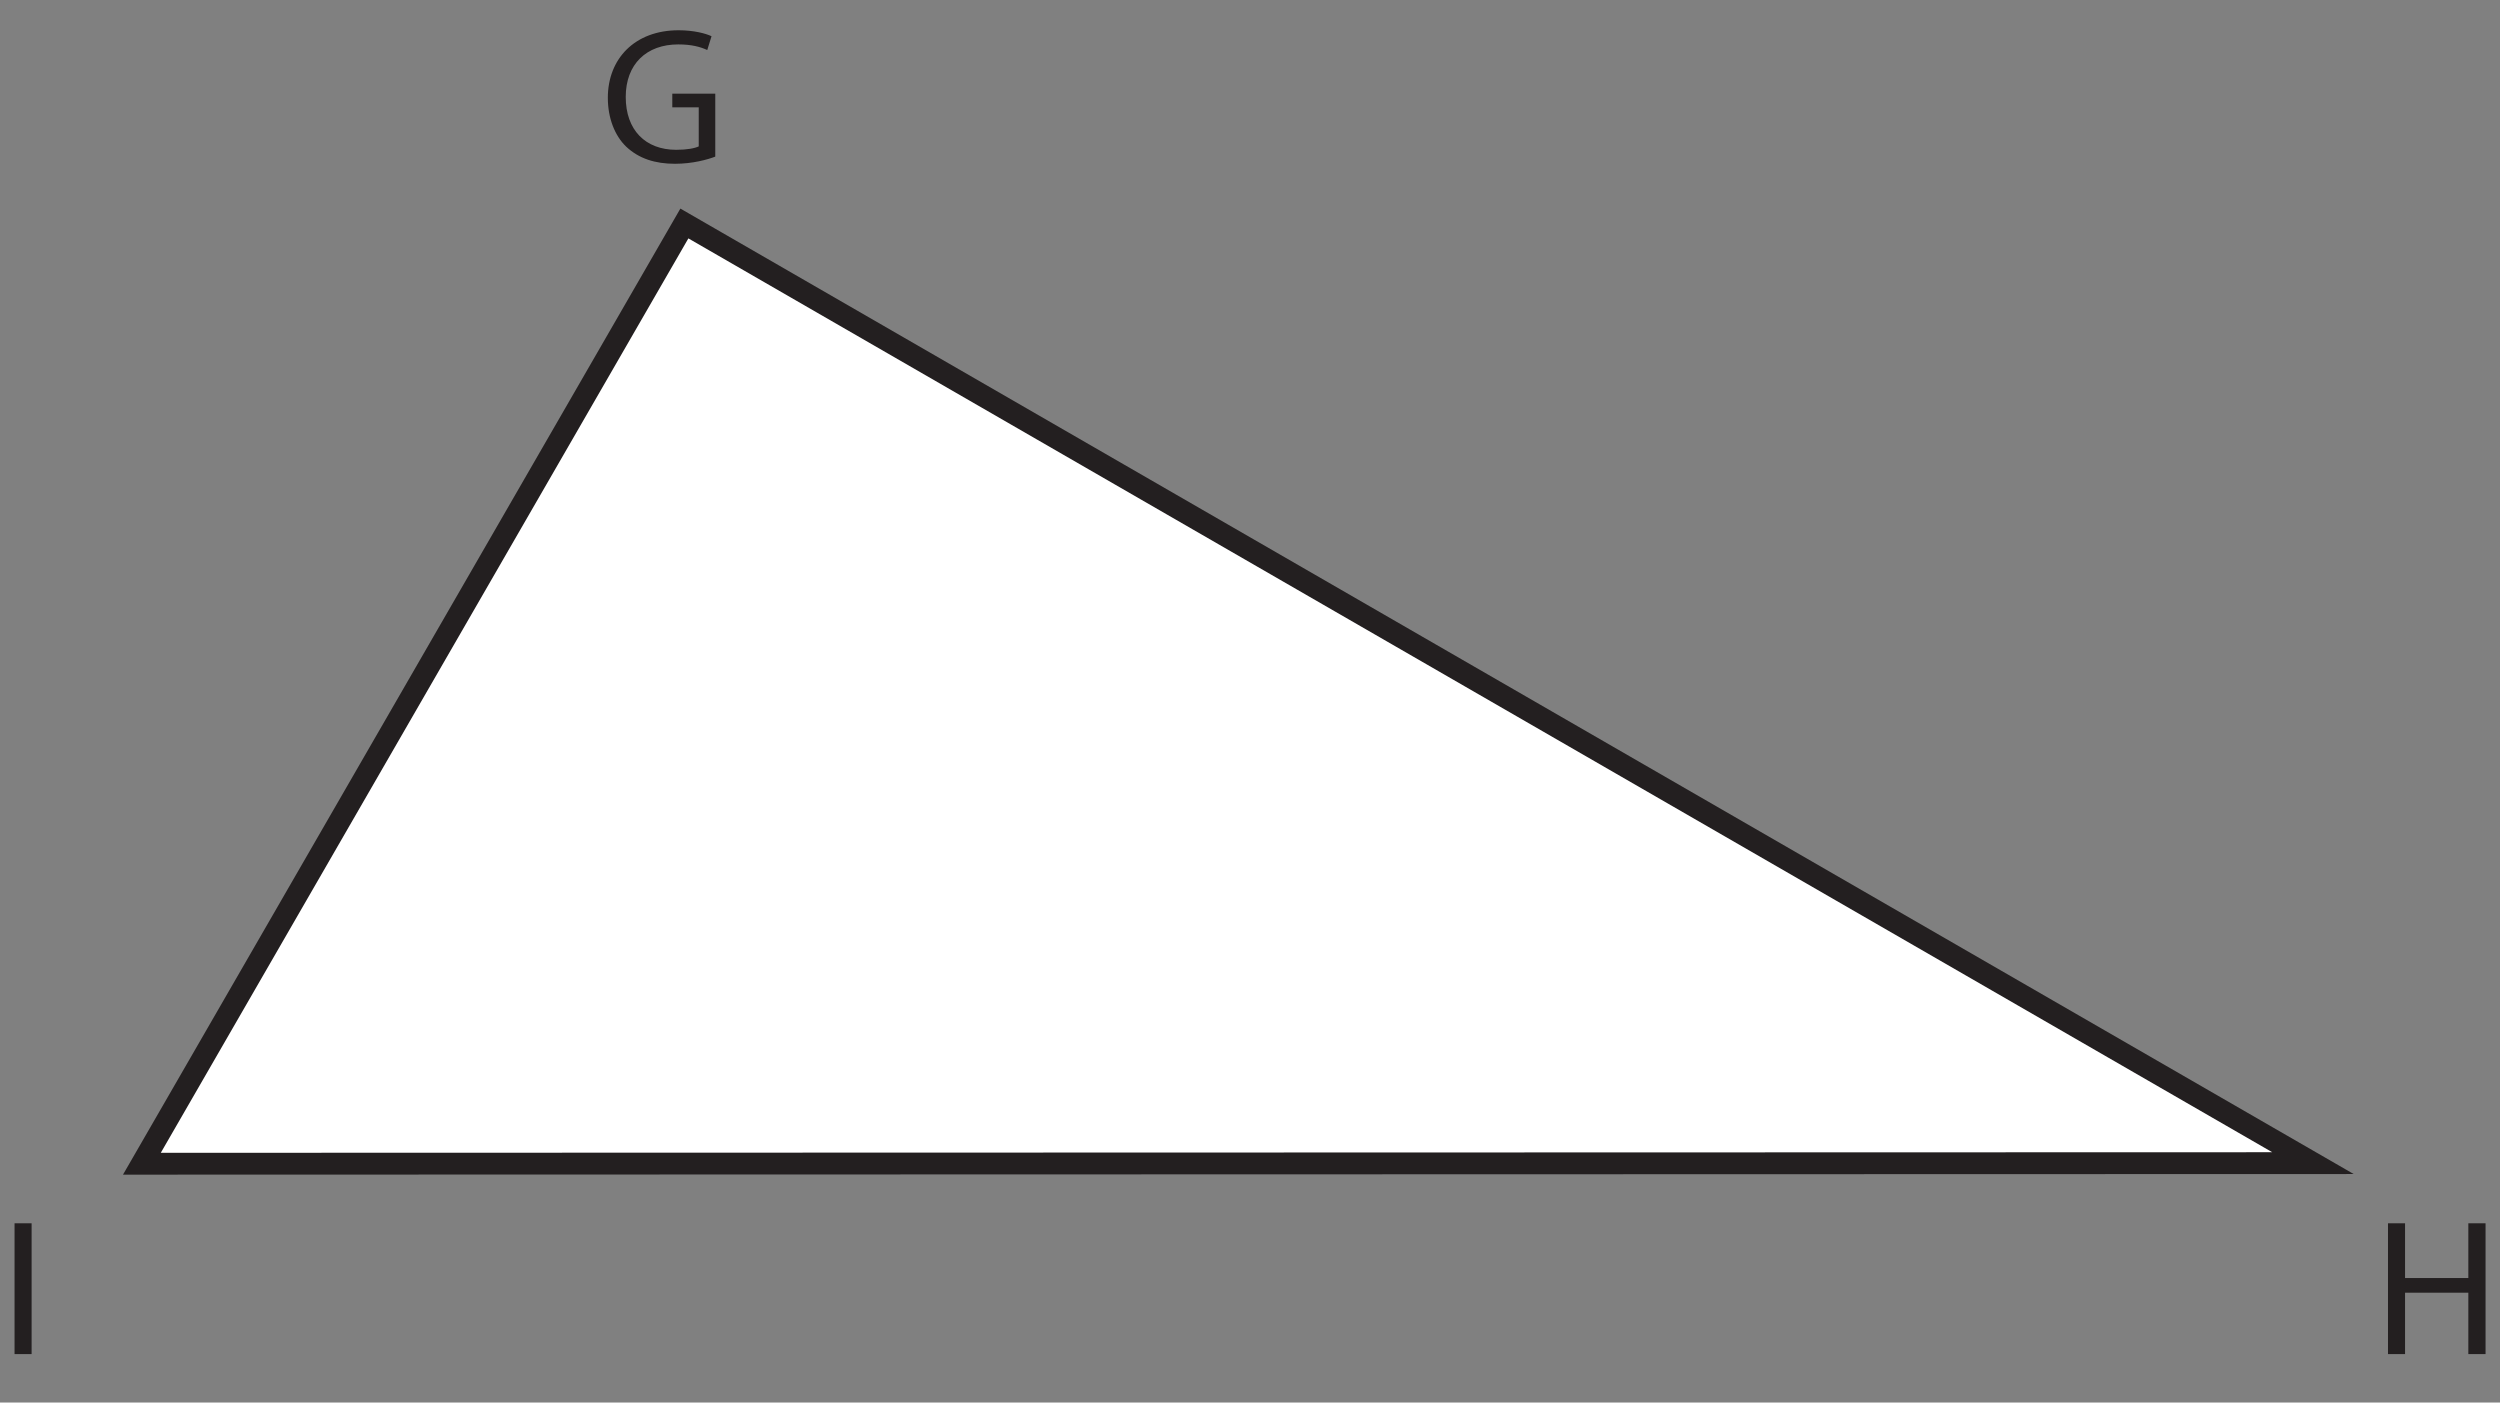 <?xml version="1.0" encoding="UTF-8"?>
<svg xmlns="http://www.w3.org/2000/svg" xmlns:xlink="http://www.w3.org/1999/xlink" width="229.05pt" height="128.5pt" viewBox="0 0 229.05 128.5" version="1.1">
<rect x="0" y="0" width="229.05" height="128.5" fill="#808080" stroke="none"/>
<defs>
<g>
<symbol overflow="visible" id="glyph0-0">
<path style="stroke:none;" d="M 0 0 L 8.891 0 L 8.891 -12.453 L 0 -12.453 Z M 4.453 -7.031 L 1.422 -11.562 L 7.469 -11.562 Z M 4.984 -6.219 L 8 -10.75 L 8 -1.688 Z M 1.422 -0.891 L 4.453 -5.422 L 7.469 -0.891 Z M 0.891 -10.75 L 3.906 -6.219 L 0.891 -1.688 Z M 0.891 -10.75 "/>
</symbol>
<symbol overflow="visible" id="glyph0-1">
<path style="stroke:none;" d="M 10.484 -6.297 L 6.547 -6.297 L 6.547 -5.047 L 8.969 -5.047 L 8.969 -1.469 C 8.609 -1.297 7.906 -1.156 6.906 -1.156 C 4.094 -1.156 2.281 -2.953 2.281 -6 C 2.281 -9 4.172 -10.812 7.094 -10.812 C 8.297 -10.812 9.109 -10.594 9.75 -10.297 L 10.141 -11.562 C 9.625 -11.812 8.516 -12.109 7.125 -12.109 C 3.109 -12.109 0.641 -9.5 0.641 -5.922 C 0.641 -4.047 1.281 -2.453 2.312 -1.453 C 3.484 -0.344 4.984 0.125 6.797 0.125 C 8.406 0.125 9.797 -0.266 10.484 -0.531 Z M 10.484 -6.297 "/>
</symbol>
<symbol overflow="visible" id="glyph0-2">
<path style="stroke:none;" d="M 1.328 -11.984 L 1.328 0 L 2.891 0 L 2.891 -5.625 L 8.688 -5.625 L 8.688 0 L 10.266 0 L 10.266 -11.984 L 8.688 -11.984 L 8.688 -6.969 L 2.891 -6.969 L 2.891 -11.984 Z M 1.328 -11.984 "/>
</symbol>
<symbol overflow="visible" id="glyph0-3">
<path style="stroke:none;" d="M 1.328 -11.984 L 1.328 0 L 2.891 0 L 2.891 -11.984 Z M 1.328 -11.984 "/>
</symbol>
</g>
</defs>
<g id="surface1">
<path style=" stroke:none;fill-rule:nonzero;fill:rgb(100%,100%,100%);fill-opacity:1;" d="M 211.914 106.566 L 13 106.621 L 62.703 20.477 Z M 211.914 106.566 "/>
<path style="fill:none;stroke-width:2;stroke-linecap:butt;stroke-linejoin:miter;stroke:rgb(13.73%,12.16%,12.549%);stroke-opacity:1;stroke-miterlimit:10;" d="M -0.001 -0 L -198.915 -0.055 L -149.212 86.09 Z M -0.001 -0 " transform="matrix(1,0,0,-1,211.915,106.566)"/>
<g style="fill:rgb(13.73%,12.16%,12.549%);fill-opacity:1;">
  <use xlink:href="#glyph0-1" x="55.049" y="14.881"/>
</g>
<g style="fill:rgb(13.73%,12.16%,12.549%);fill-opacity:1;">
  <use xlink:href="#glyph0-2" x="217.46" y="124.062"/>
</g>
<g style="fill:rgb(13.73%,12.16%,12.549%);fill-opacity:1;">
  <use xlink:href="#glyph0-3" x="0.005" y="124.062"/>
</g>
</g>
</svg>
